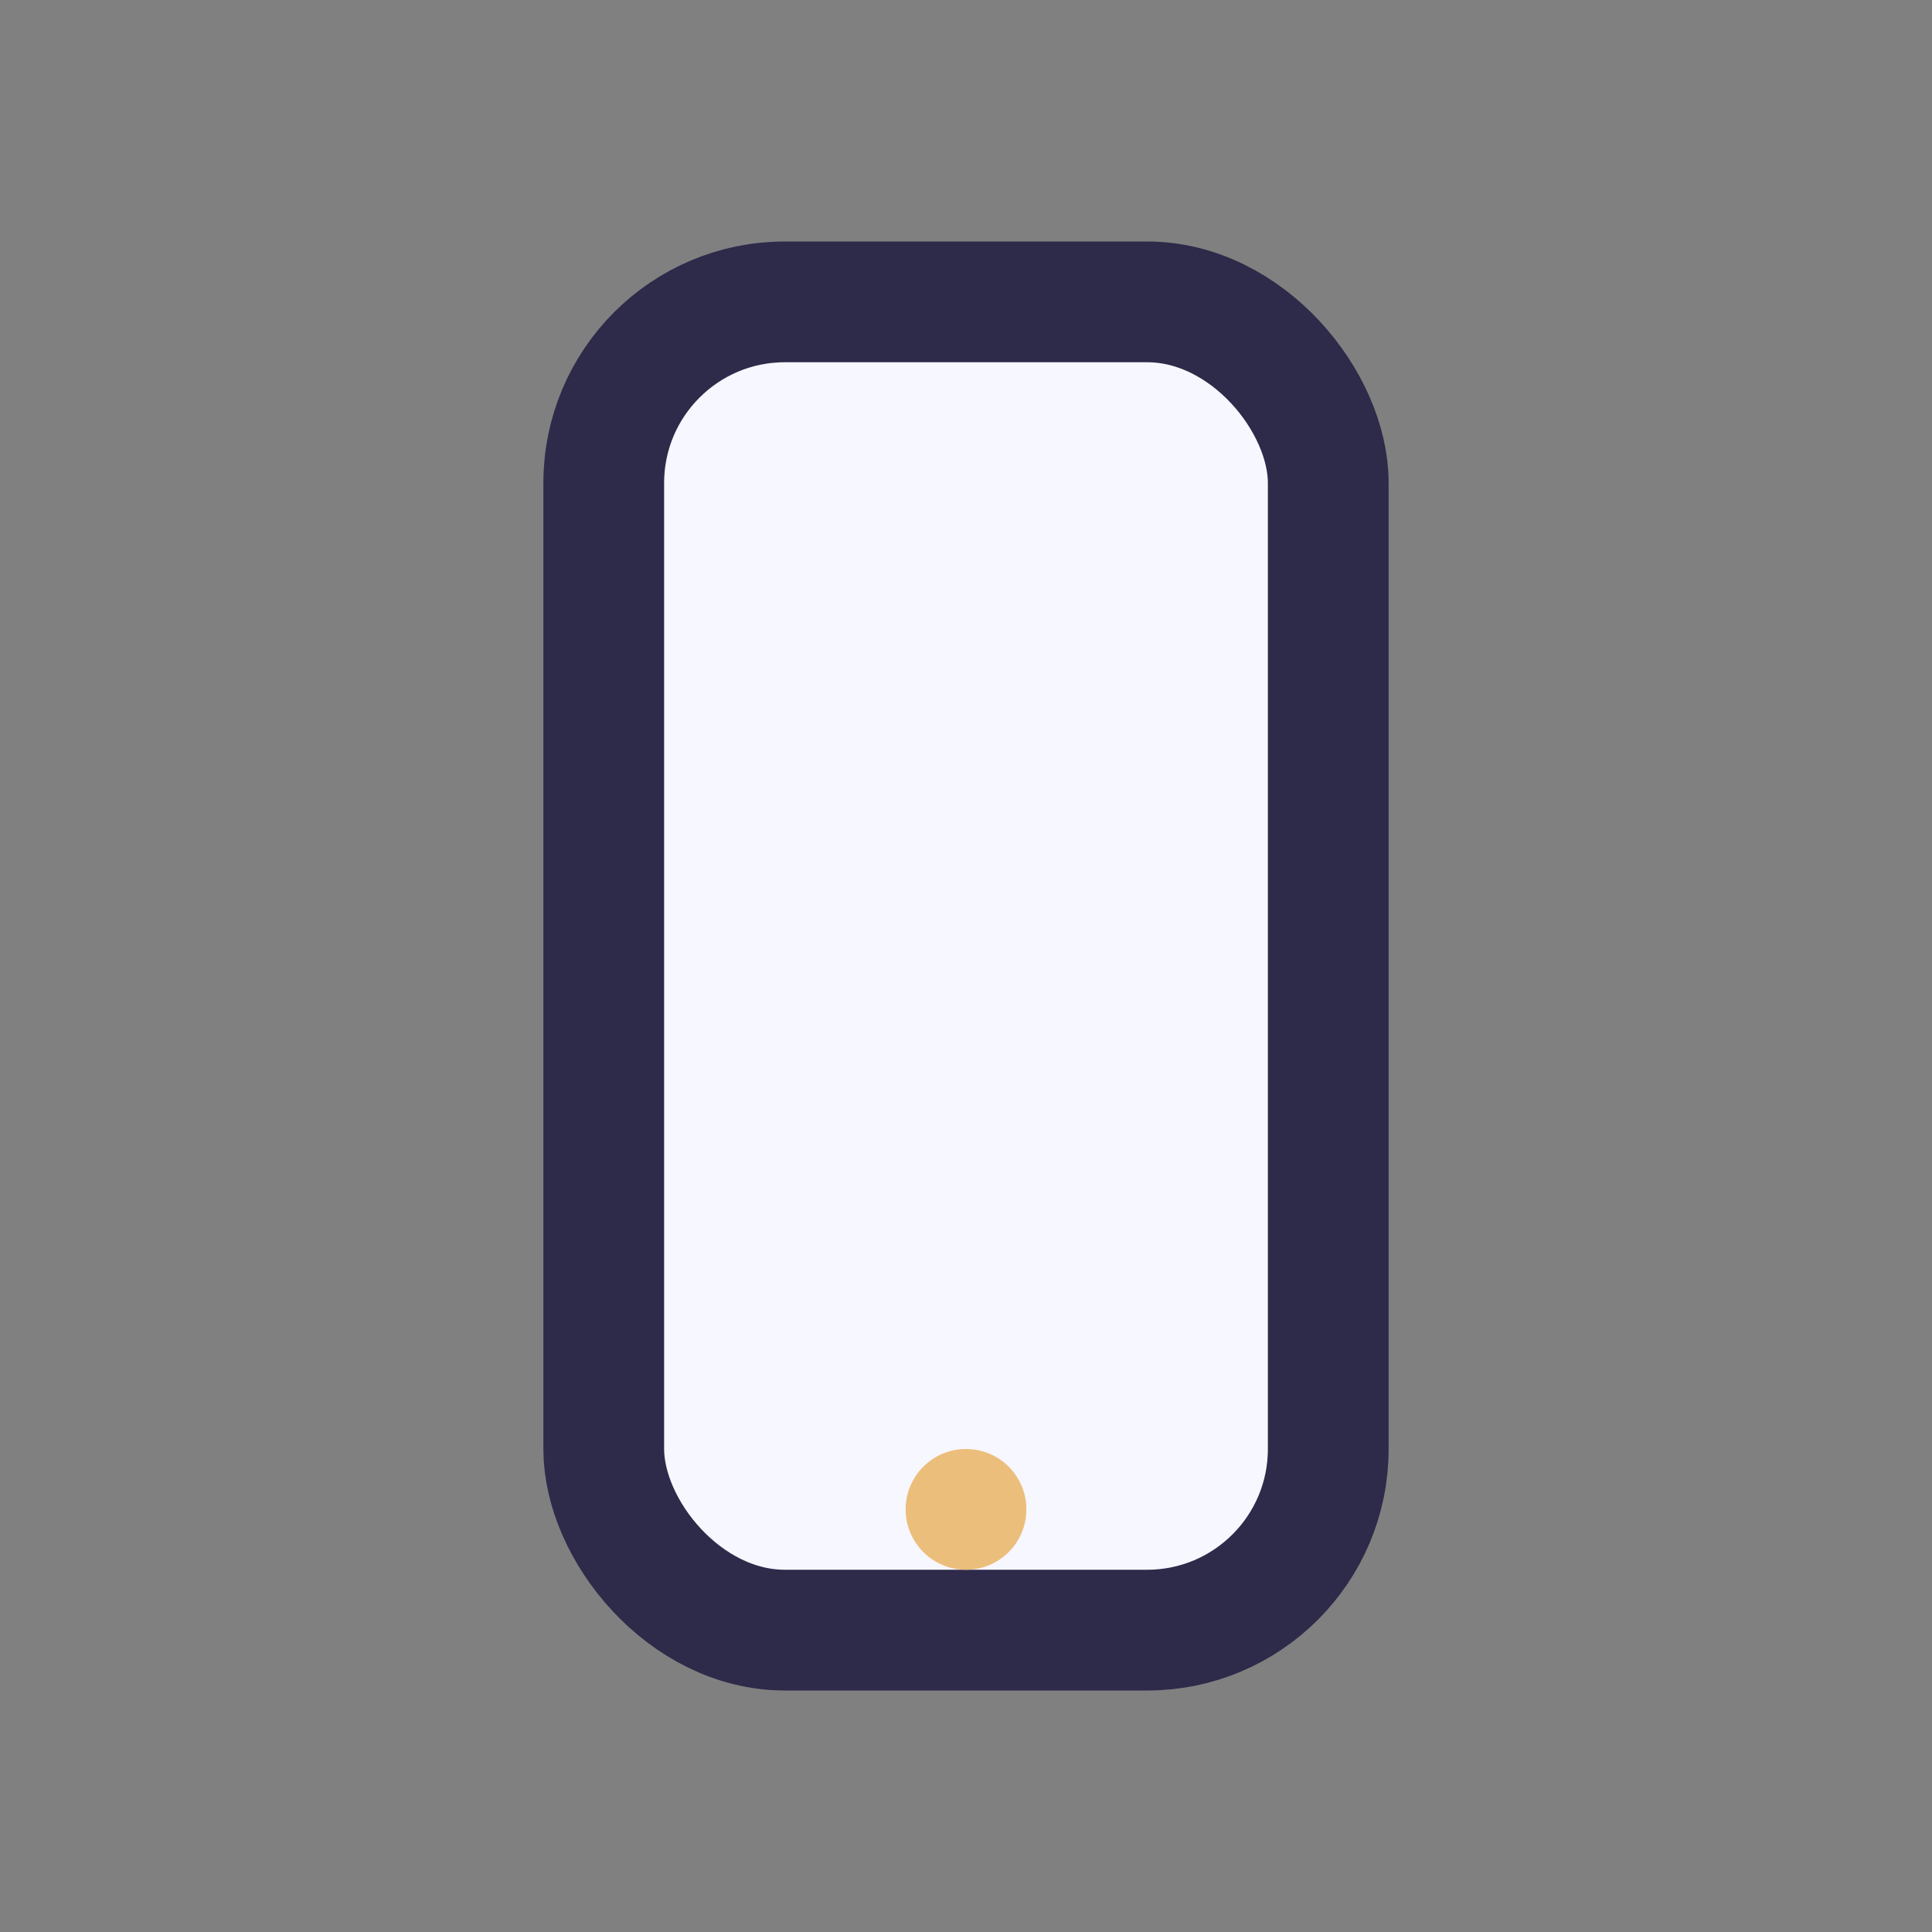 <?xml version="1.0" encoding="UTF-8"?>
<svg xmlns="http://www.w3.org/2000/svg" width="32" height="32" viewBox="0 0 32 32"><rect x="0" y="0" width="32" height="32" fill="#808080" stroke="none"/><rect x="10" y="5" width="12" height="22" rx="3" fill="#F7F7FF" stroke="#2D2A4A" stroke-width="2"/><circle cx="16" cy="25" r="1" fill="#ECBE7B"/></svg>